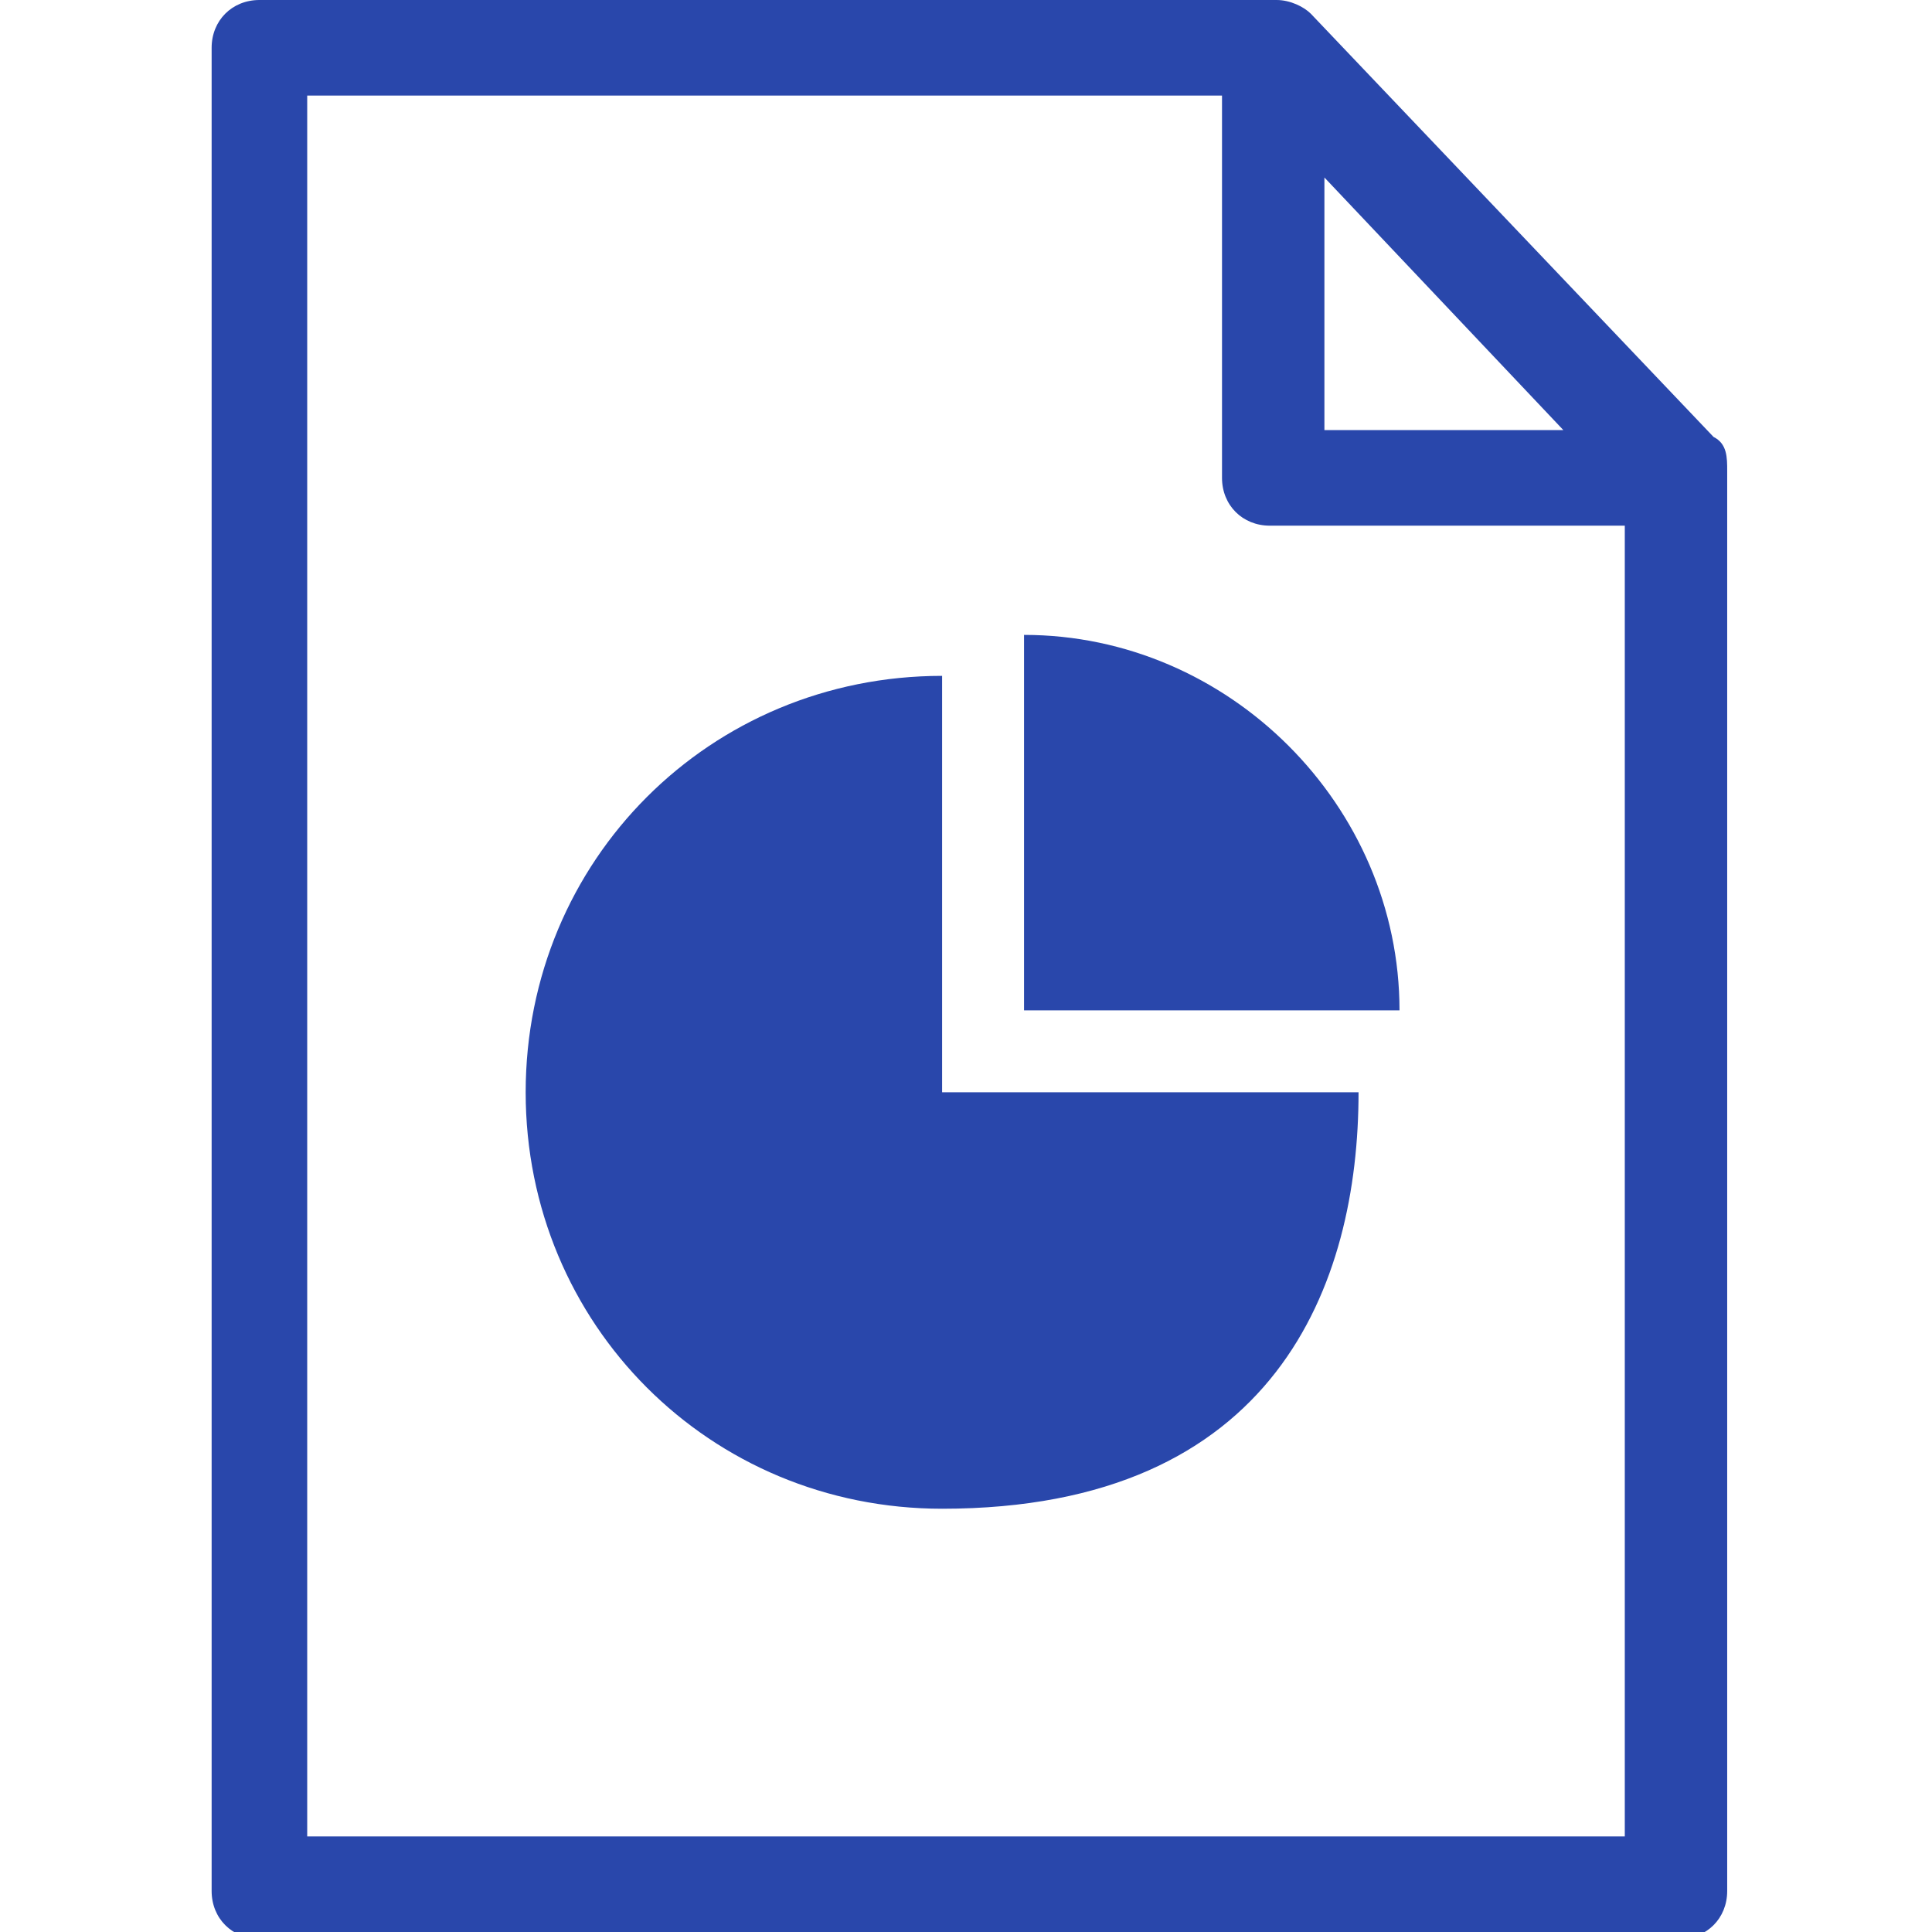 <?xml version="1.0" encoding="UTF-8"?>
<svg id="_レイヤー_1" data-name=" レイヤー 1" xmlns="http://www.w3.org/2000/svg" version="1.1" viewBox="0 0 28.3 28.3">
  <defs>
    <style>
      .cls-1 {
        fill: #2947ab;
        stroke-width: 0px;
      }
    </style>
  </defs>
  <path class="cls-1" d="M25.1,6.4L19.2.2C19.1.1,18.9,0,18.7,0H3.8C3.4,0,3.1.3,3.1.7v27c0,.4.3.7.7.7h20.8c.4,0,.7-.3.7-.7V6.9c0-.2,0-.4-.2-.5ZM22.9,6.3h-3.5v-3.7l3.5,3.7ZM4.5,27V1.4h13.4v5.6c0,.4.3.7.7.7h5.2v19.2H4.5Z"/>
  <g>
    <path class="cls-1" d="M15,9.3v5.5h5.5c0-3-2.5-5.5-5.5-5.5Z"/>
    <path class="cls-1" d="M13.8,9.9c-3.4,0-6.1,2.7-6.1,6.1s2.7,6.1,6.1,6.1c4.9,0,6.1-3.3,6.1-6.1h-6.1s0-6.1,0-6.1Z"/>
  </g>
</svg>